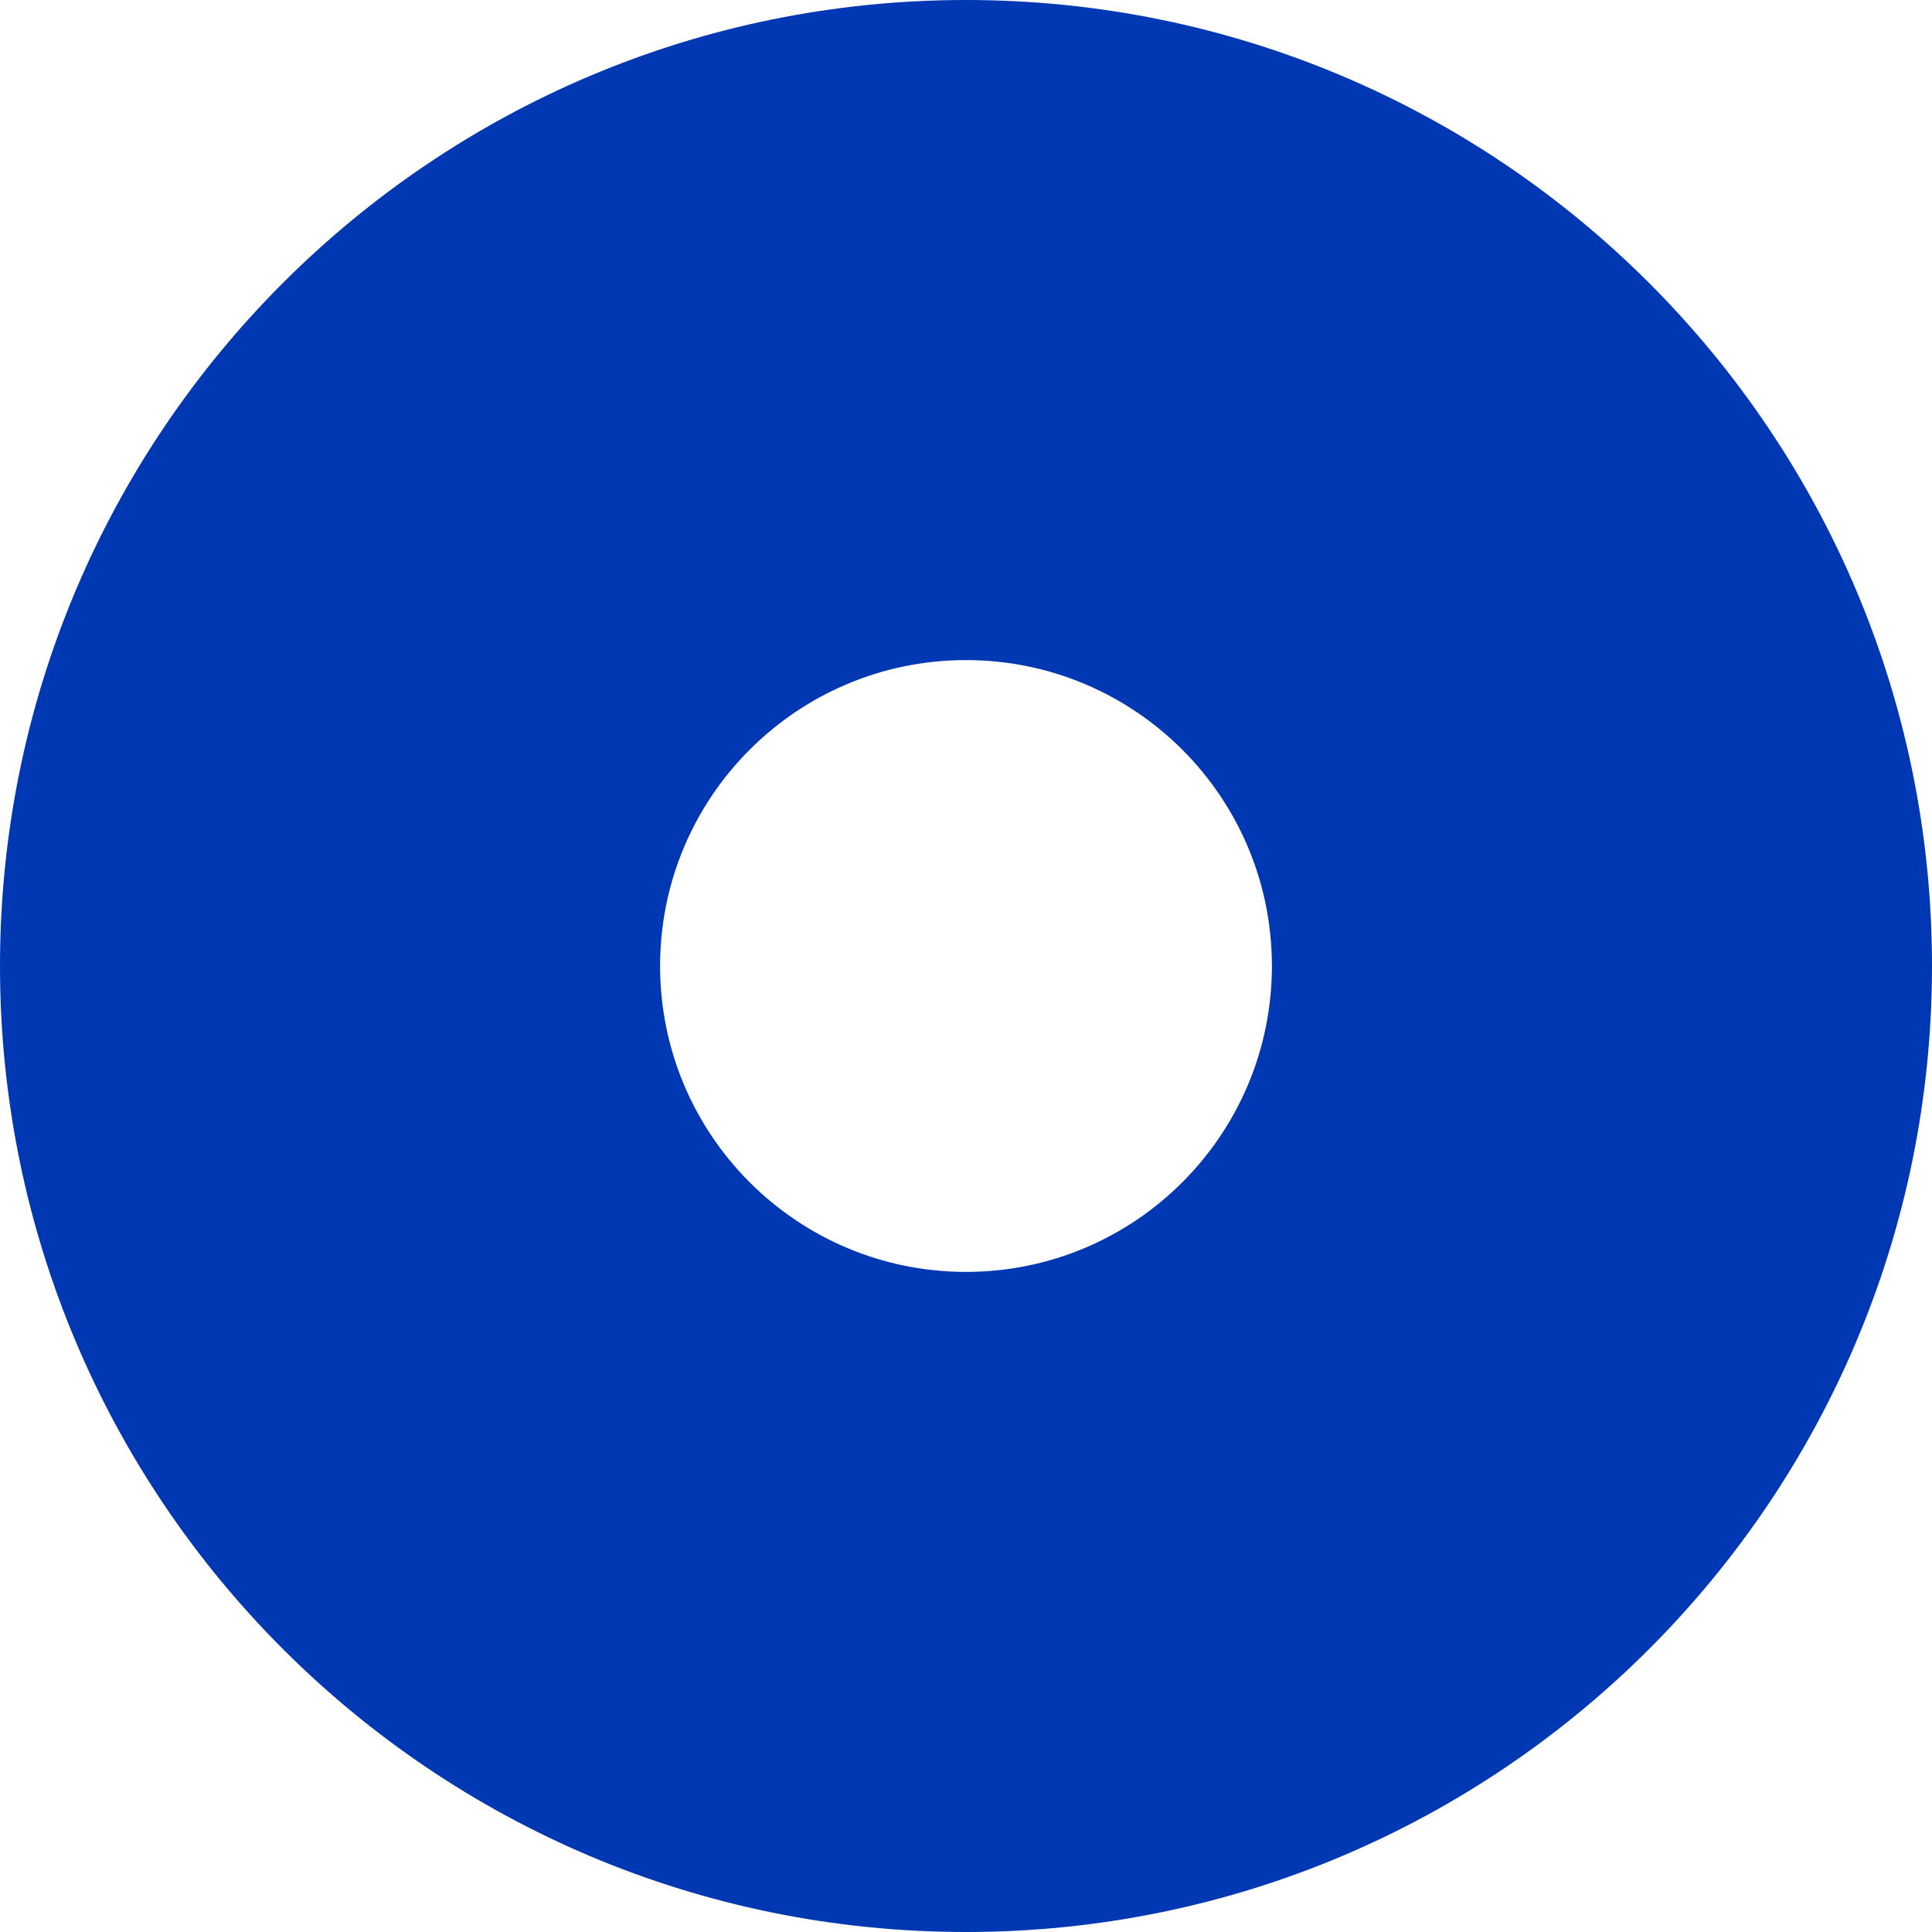 <?xml version="1.0" encoding="UTF-8"?>
<svg id="Layer_2" xmlns="http://www.w3.org/2000/svg" viewBox="0 0 602.58 602.58">
  <defs>
    <style>
      .cls-1 {
        fill: #0037b2;
      }
    </style>
  </defs>
  <g id="Layer_1-2" data-name="Layer_1">
    <path class="cls-1" d="M301.29,0C134.89,0,0,134.89,0,301.29s134.89,301.29,301.29,301.29,301.29-134.89,301.29-301.29S467.69,0,301.29,0ZM301.29,396.7c-52.69,0-95.41-42.71-95.41-95.41s42.71-95.41,95.41-95.41,95.41,42.71,95.41,95.41-42.72,95.41-95.41,95.41Z"/>
  </g>
</svg>